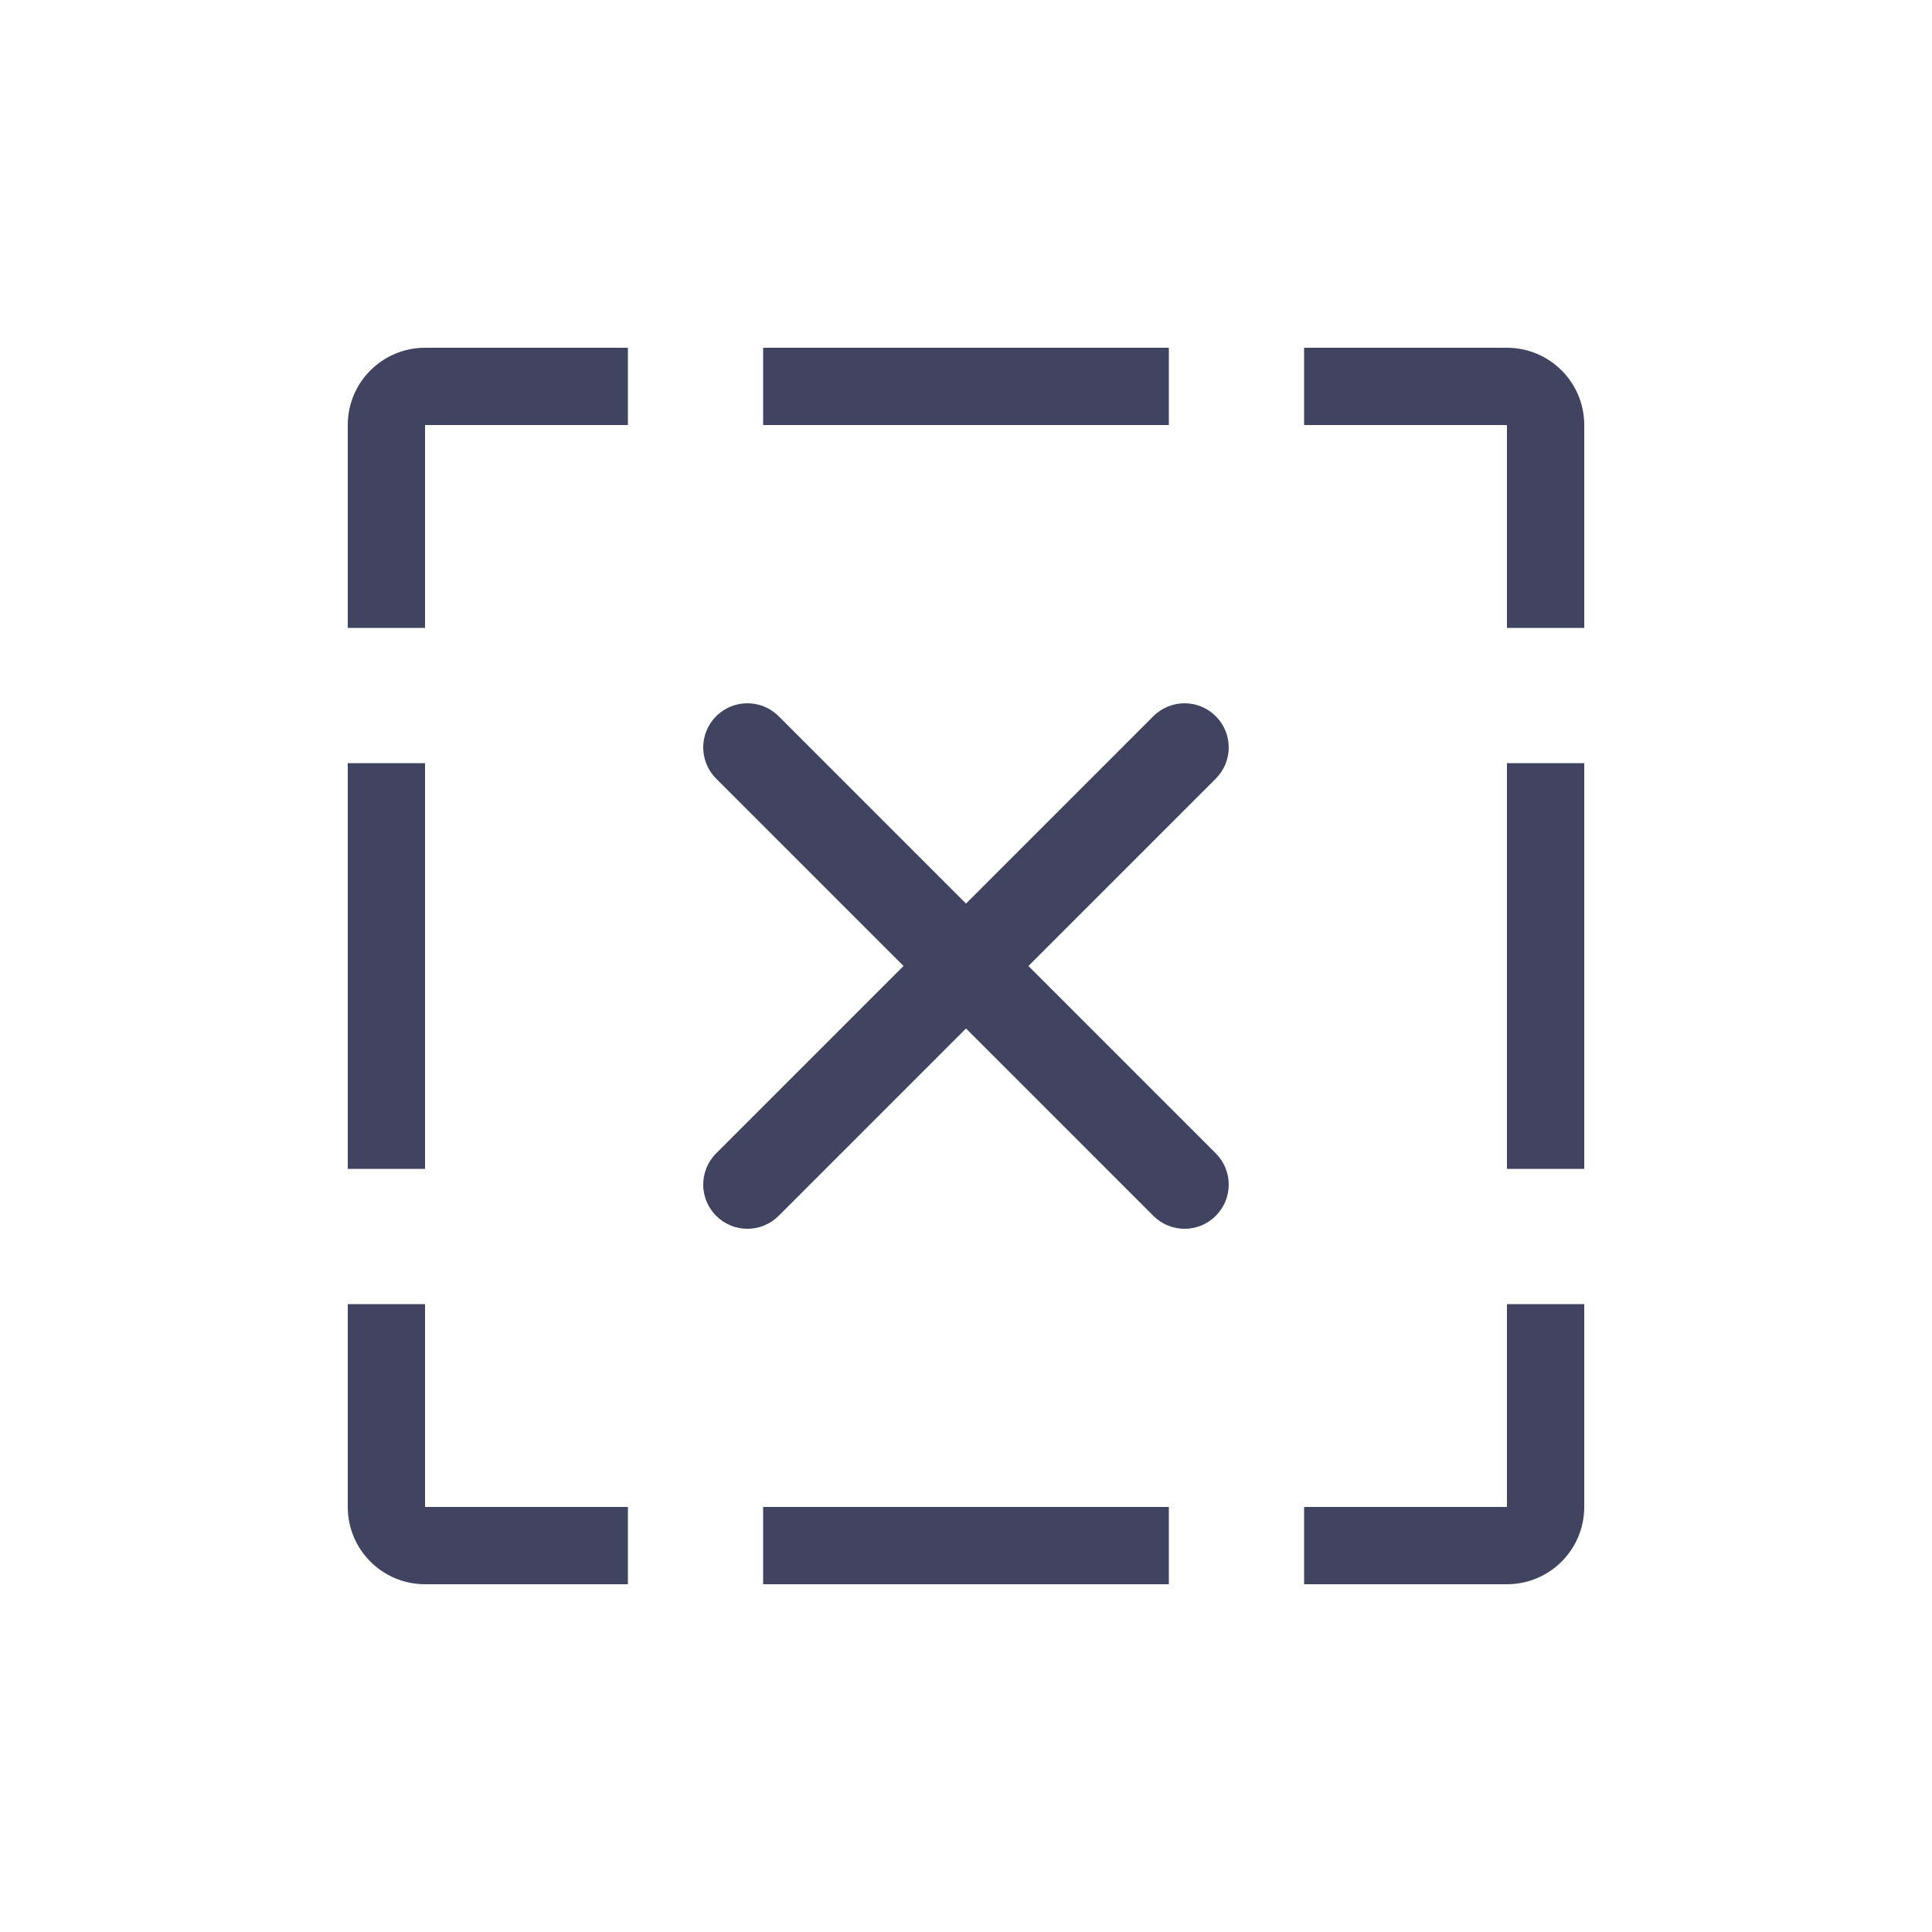<svg width="32" height="32" viewBox="0 0 32 32" fill="none" xmlns="http://www.w3.org/2000/svg">
<path fill-rule="evenodd" clip-rule="evenodd" d="M16 17.035L12.897 20.138C12.611 20.424 12.148 20.424 11.862 20.138C11.576 19.852 11.576 19.389 11.862 19.103L14.965 16L11.862 12.897C11.576 12.611 11.576 12.148 11.862 11.863C12.148 11.577 12.611 11.577 12.897 11.863L16 14.966L19.103 11.863C19.389 11.577 19.852 11.577 20.137 11.863C20.423 12.148 20.423 12.611 20.137 12.897L17.034 16L20.137 19.103C20.423 19.389 20.423 19.852 20.137 20.138C19.852 20.424 19.389 20.424 19.103 20.138L16 17.035Z" fill="#404460"/>
<path fill-rule="evenodd" clip-rule="evenodd" d="M5.76 21.6V24.96C5.76 25.667 6.333 26.24 7.04 26.24H10.4V24.96H7.04V21.6H5.76ZM5.76 19.36H7.04V12.64H5.76V19.36ZM5.76 10.4H7.04V7.04H10.4V5.76H7.04C6.333 5.76 5.76 6.333 5.76 7.04V10.4ZM12.64 5.76V7.04H19.36V5.76H12.64ZM21.6 5.76V7.04H24.96V10.4H26.24V7.04C26.24 6.333 25.667 5.76 24.96 5.76H21.6ZM26.24 12.64H24.96V19.36H26.24V12.64ZM26.24 21.6H24.96V24.96H21.6V26.24H24.96C25.667 26.24 26.24 25.667 26.24 24.96V21.6ZM19.36 26.24V24.96H12.64V26.24H19.36Z" fill="#404460"/>
</svg>
